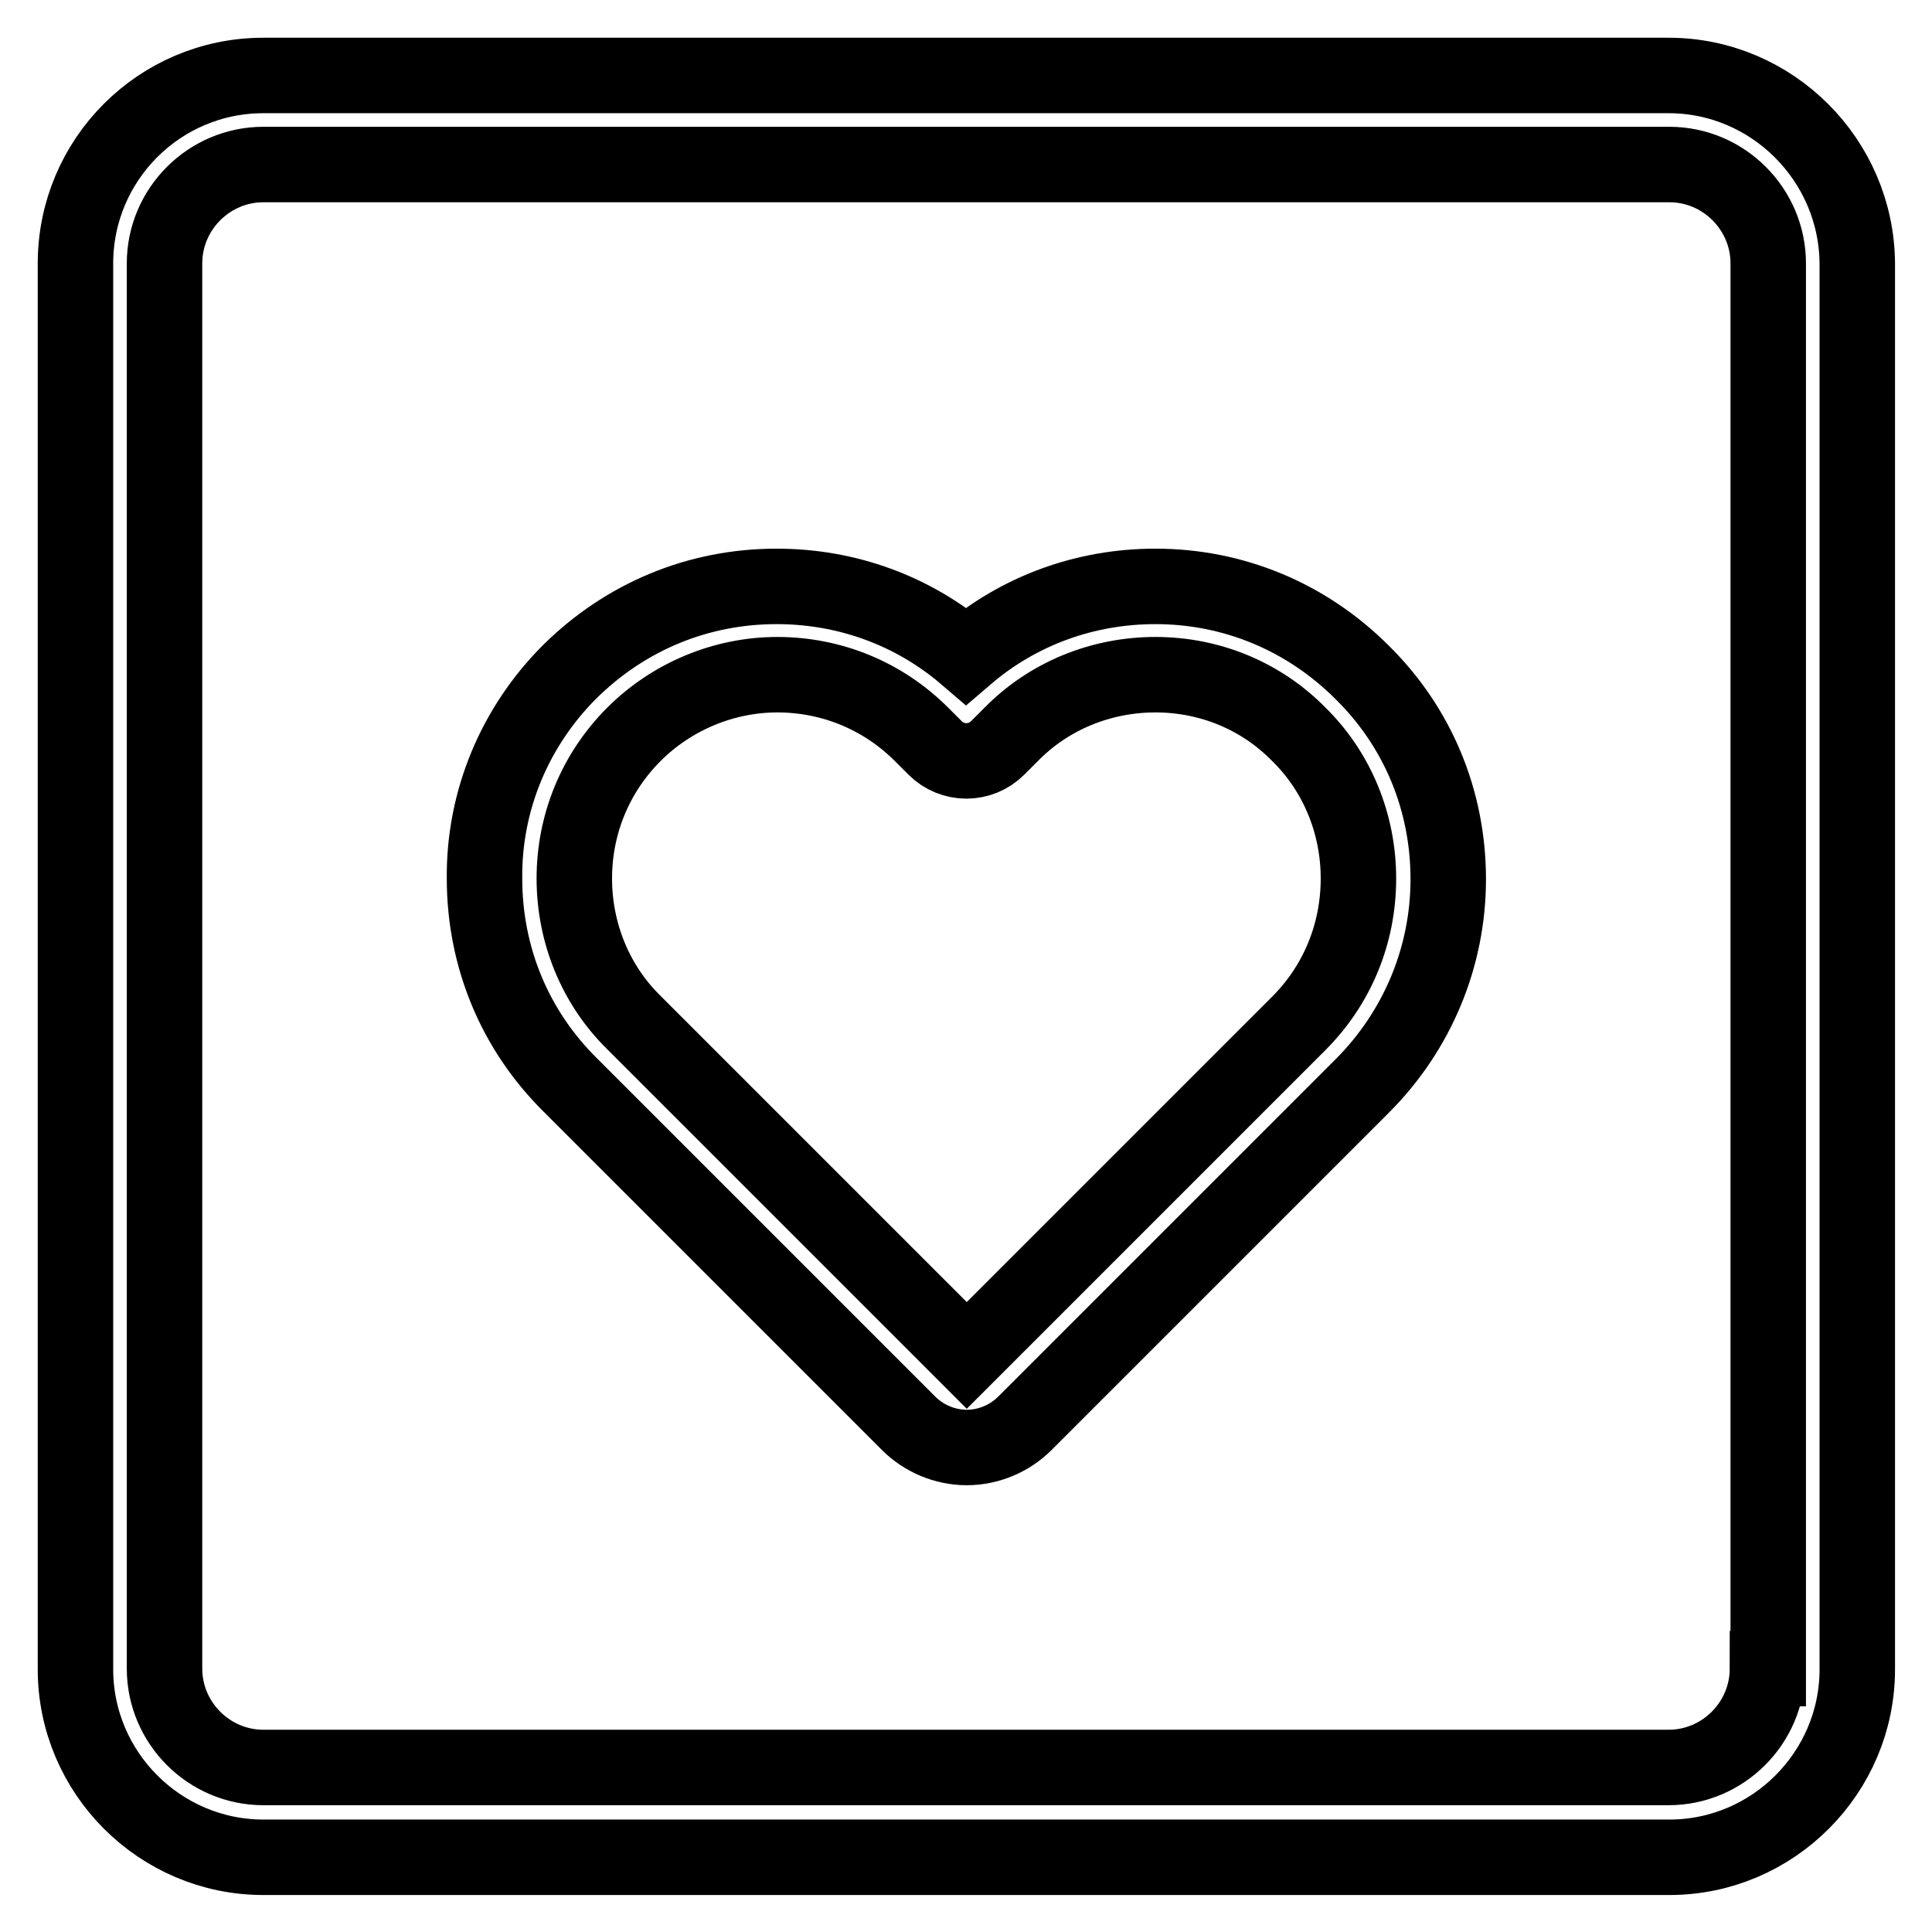 <?xml version="1.0" encoding="utf-8"?>
<!-- Svg Vector Icons : http://www.onlinewebfonts.com/icon -->
<!DOCTYPE svg PUBLIC "-//W3C//DTD SVG 1.1//EN" "http://www.w3.org/Graphics/SVG/1.1/DTD/svg11.dtd">
<svg version="1.1" xmlns="http://www.w3.org/2000/svg" xmlns:xlink="http://www.w3.org/1999/xlink" x="0px" y="0px" viewBox="0 0 256 256" enable-background="new 0 0 256 256" xml:space="preserve">
<g> <path stroke-width="10" fill-opacity="0" stroke="#000000"  d="M221.1,10H34.9C21.1,10,10,21.2,10,34.9v186.3c0,13.7,11.2,24.9,24.9,24.9h186.3 c13.7,0,24.9-11.2,24.9-24.9V34.9C246,21.2,234.8,10,221.1,10z M234.2,221.1c0,7.2-5.9,13.1-13.1,13.1H34.9 c-7.2,0-13.1-5.9-13.1-13.1V34.9c0-7.2,5.9-13.1,13.1-13.1h186.3c7.2,0,13.1,5.9,13.1,13.1V221.1z M153.1,77.7 c-9.3,0-18.1,3.2-25.1,9.2c-7-6-15.8-9.2-25.1-9.2c-10.4,0-20,4-27.4,11.3c-7.3,7.3-11.4,17.1-11.3,27.4c0,10.4,4,20.1,11.4,27.4 l44.8,44.8c2,2,4.8,3.2,7.7,3.2c2.9,0,5.7-1.2,7.7-3.2l44.7-44.7c7.3-7.3,11.4-17.1,11.4-27.4c0-10.4-4-20.1-11.4-27.4 C173.1,81.7,163.4,77.7,153.1,77.7L153.1,77.7z M172.1,135.6l-44,44l-44.1-44.1c-5.1-5-7.9-11.9-7.9-19.1c0-7.2,2.8-14,7.9-19.1 c5-5,11.9-7.9,19-7.9c7.2,0,14,2.8,19.1,7.9l1.8,1.8c2.3,2.3,6,2.3,8.3,0c0,0,0,0,0,0l1.8-1.8c5-5.1,11.9-7.9,19.1-7.9 c7.2,0,14,2.8,19,7.9c5.1,5,7.9,11.9,7.9,19.1C180,123.7,177.2,130.5,172.1,135.6L172.1,135.6z"/></g>
</svg>